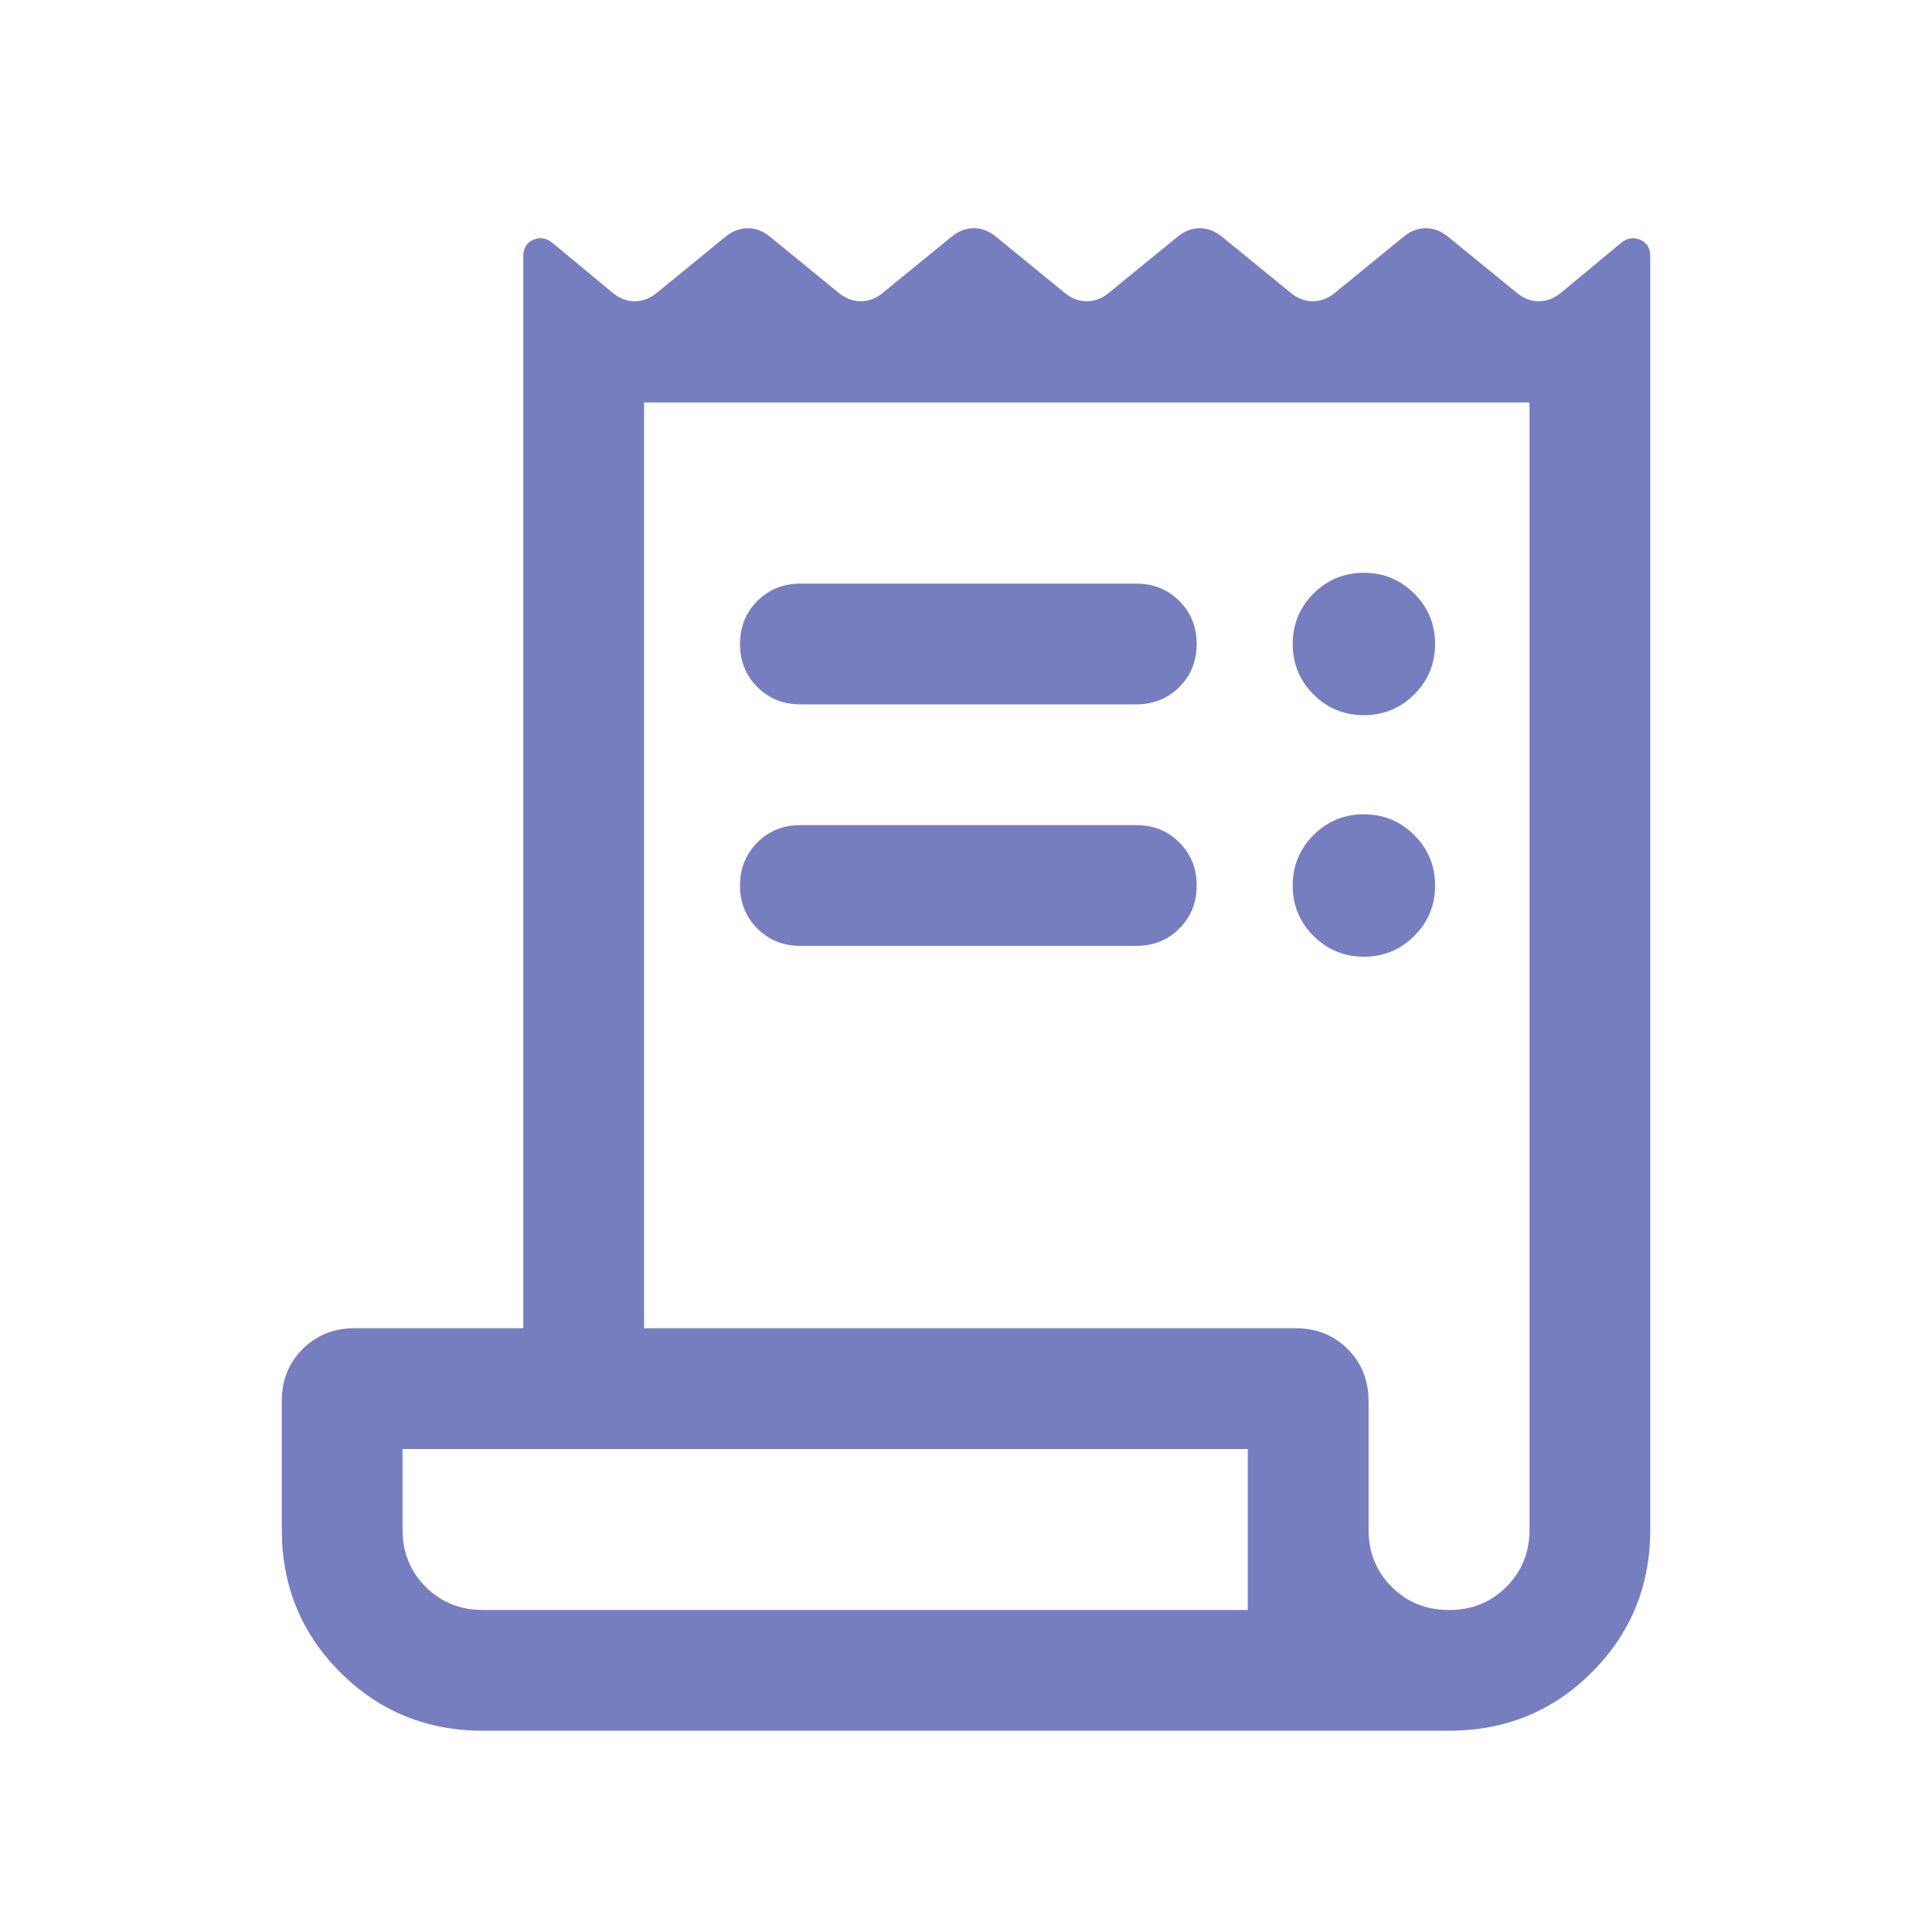 <svg width="40" height="40" viewBox="0 0 40 40" fill="none" xmlns="http://www.w3.org/2000/svg">
<path d="M10.001 35.833C8.836 35.833 7.851 35.43 7.044 34.623C6.237 33.817 5.834 32.831 5.834 31.667V29.007C5.834 28.577 5.978 28.218 6.265 27.931C6.552 27.644 6.911 27.5 7.341 27.5H10.834V5.311C10.834 5.138 10.904 5.022 11.044 4.963C11.184 4.904 11.318 4.928 11.446 5.035L12.671 6.051C12.816 6.175 12.973 6.237 13.142 6.237C13.31 6.237 13.467 6.175 13.613 6.051L15.01 4.91C15.155 4.787 15.313 4.725 15.482 4.725C15.65 4.725 15.807 4.787 15.953 4.91L17.35 6.051C17.495 6.175 17.652 6.237 17.821 6.237C17.99 6.237 18.147 6.175 18.292 6.051L19.69 4.91C19.835 4.787 19.992 4.725 20.161 4.725C20.33 4.725 20.487 4.787 20.632 4.91L22.029 6.051C22.175 6.175 22.332 6.237 22.501 6.237C22.669 6.237 22.827 6.175 22.972 6.051L24.369 4.91C24.515 4.787 24.672 4.725 24.84 4.725C25.009 4.725 25.166 4.787 25.311 4.91L26.709 6.051C26.854 6.175 27.011 6.237 27.18 6.237C27.349 6.237 27.506 6.175 27.651 6.051L29.049 4.91C29.194 4.787 29.351 4.725 29.52 4.725C29.689 4.725 29.846 4.787 29.991 4.91L31.389 6.051C31.534 6.175 31.691 6.237 31.859 6.237C32.028 6.237 32.185 6.175 32.331 6.051L33.555 5.035C33.683 4.928 33.817 4.904 33.957 4.963C34.097 5.022 34.167 5.138 34.167 5.311V31.667C34.167 32.831 33.764 33.817 32.957 34.623C32.151 35.43 31.165 35.833 30.001 35.833H10.001ZM30.001 33.333C30.473 33.333 30.869 33.174 31.188 32.854C31.508 32.535 31.667 32.139 31.667 31.667V8.333H13.334V27.5H26.828C27.257 27.5 27.616 27.644 27.903 27.931C28.19 28.218 28.334 28.577 28.334 29.007V31.667C28.334 32.139 28.494 32.535 28.813 32.854C29.133 33.174 29.528 33.333 30.001 33.333ZM16.571 12.083H23.526C23.881 12.083 24.178 12.203 24.417 12.443C24.657 12.682 24.776 12.979 24.776 13.333C24.776 13.688 24.657 13.985 24.417 14.224C24.178 14.464 23.881 14.583 23.526 14.583H16.571C16.216 14.583 15.919 14.464 15.68 14.224C15.441 13.985 15.321 13.688 15.321 13.333C15.321 12.979 15.441 12.682 15.68 12.443C15.919 12.203 16.216 12.083 16.571 12.083ZM16.571 17.083H23.526C23.881 17.083 24.178 17.203 24.417 17.442C24.657 17.682 24.776 17.979 24.776 18.333C24.776 18.688 24.657 18.985 24.417 19.224C24.178 19.464 23.881 19.583 23.526 19.583H16.571C16.216 19.583 15.919 19.464 15.68 19.224C15.441 18.985 15.321 18.688 15.321 18.333C15.321 17.979 15.441 17.682 15.68 17.442C15.919 17.203 16.216 17.083 16.571 17.083ZM28.238 14.807C27.83 14.807 27.482 14.664 27.194 14.377C26.907 14.089 26.764 13.741 26.764 13.333C26.764 12.925 26.907 12.578 27.194 12.29C27.482 12.003 27.83 11.859 28.238 11.859C28.646 11.859 28.994 12.003 29.281 12.29C29.569 12.578 29.712 12.925 29.712 13.333C29.712 13.741 29.569 14.089 29.281 14.377C28.994 14.664 28.646 14.807 28.238 14.807ZM28.238 19.808C27.83 19.808 27.482 19.664 27.194 19.377C26.907 19.089 26.764 18.741 26.764 18.333C26.764 17.925 26.907 17.578 27.194 17.29C27.482 17.003 27.83 16.859 28.238 16.859C28.646 16.859 28.994 17.003 29.281 17.29C29.569 17.578 29.712 17.925 29.712 18.333C29.712 18.741 29.569 19.089 29.281 19.377C28.994 19.664 28.646 19.808 28.238 19.808ZM10.001 33.333H25.834V30H8.334V31.667C8.334 32.139 8.494 32.535 8.813 32.854C9.133 33.174 9.528 33.333 10.001 33.333Z" fill="#767EC0"/>
</svg>
